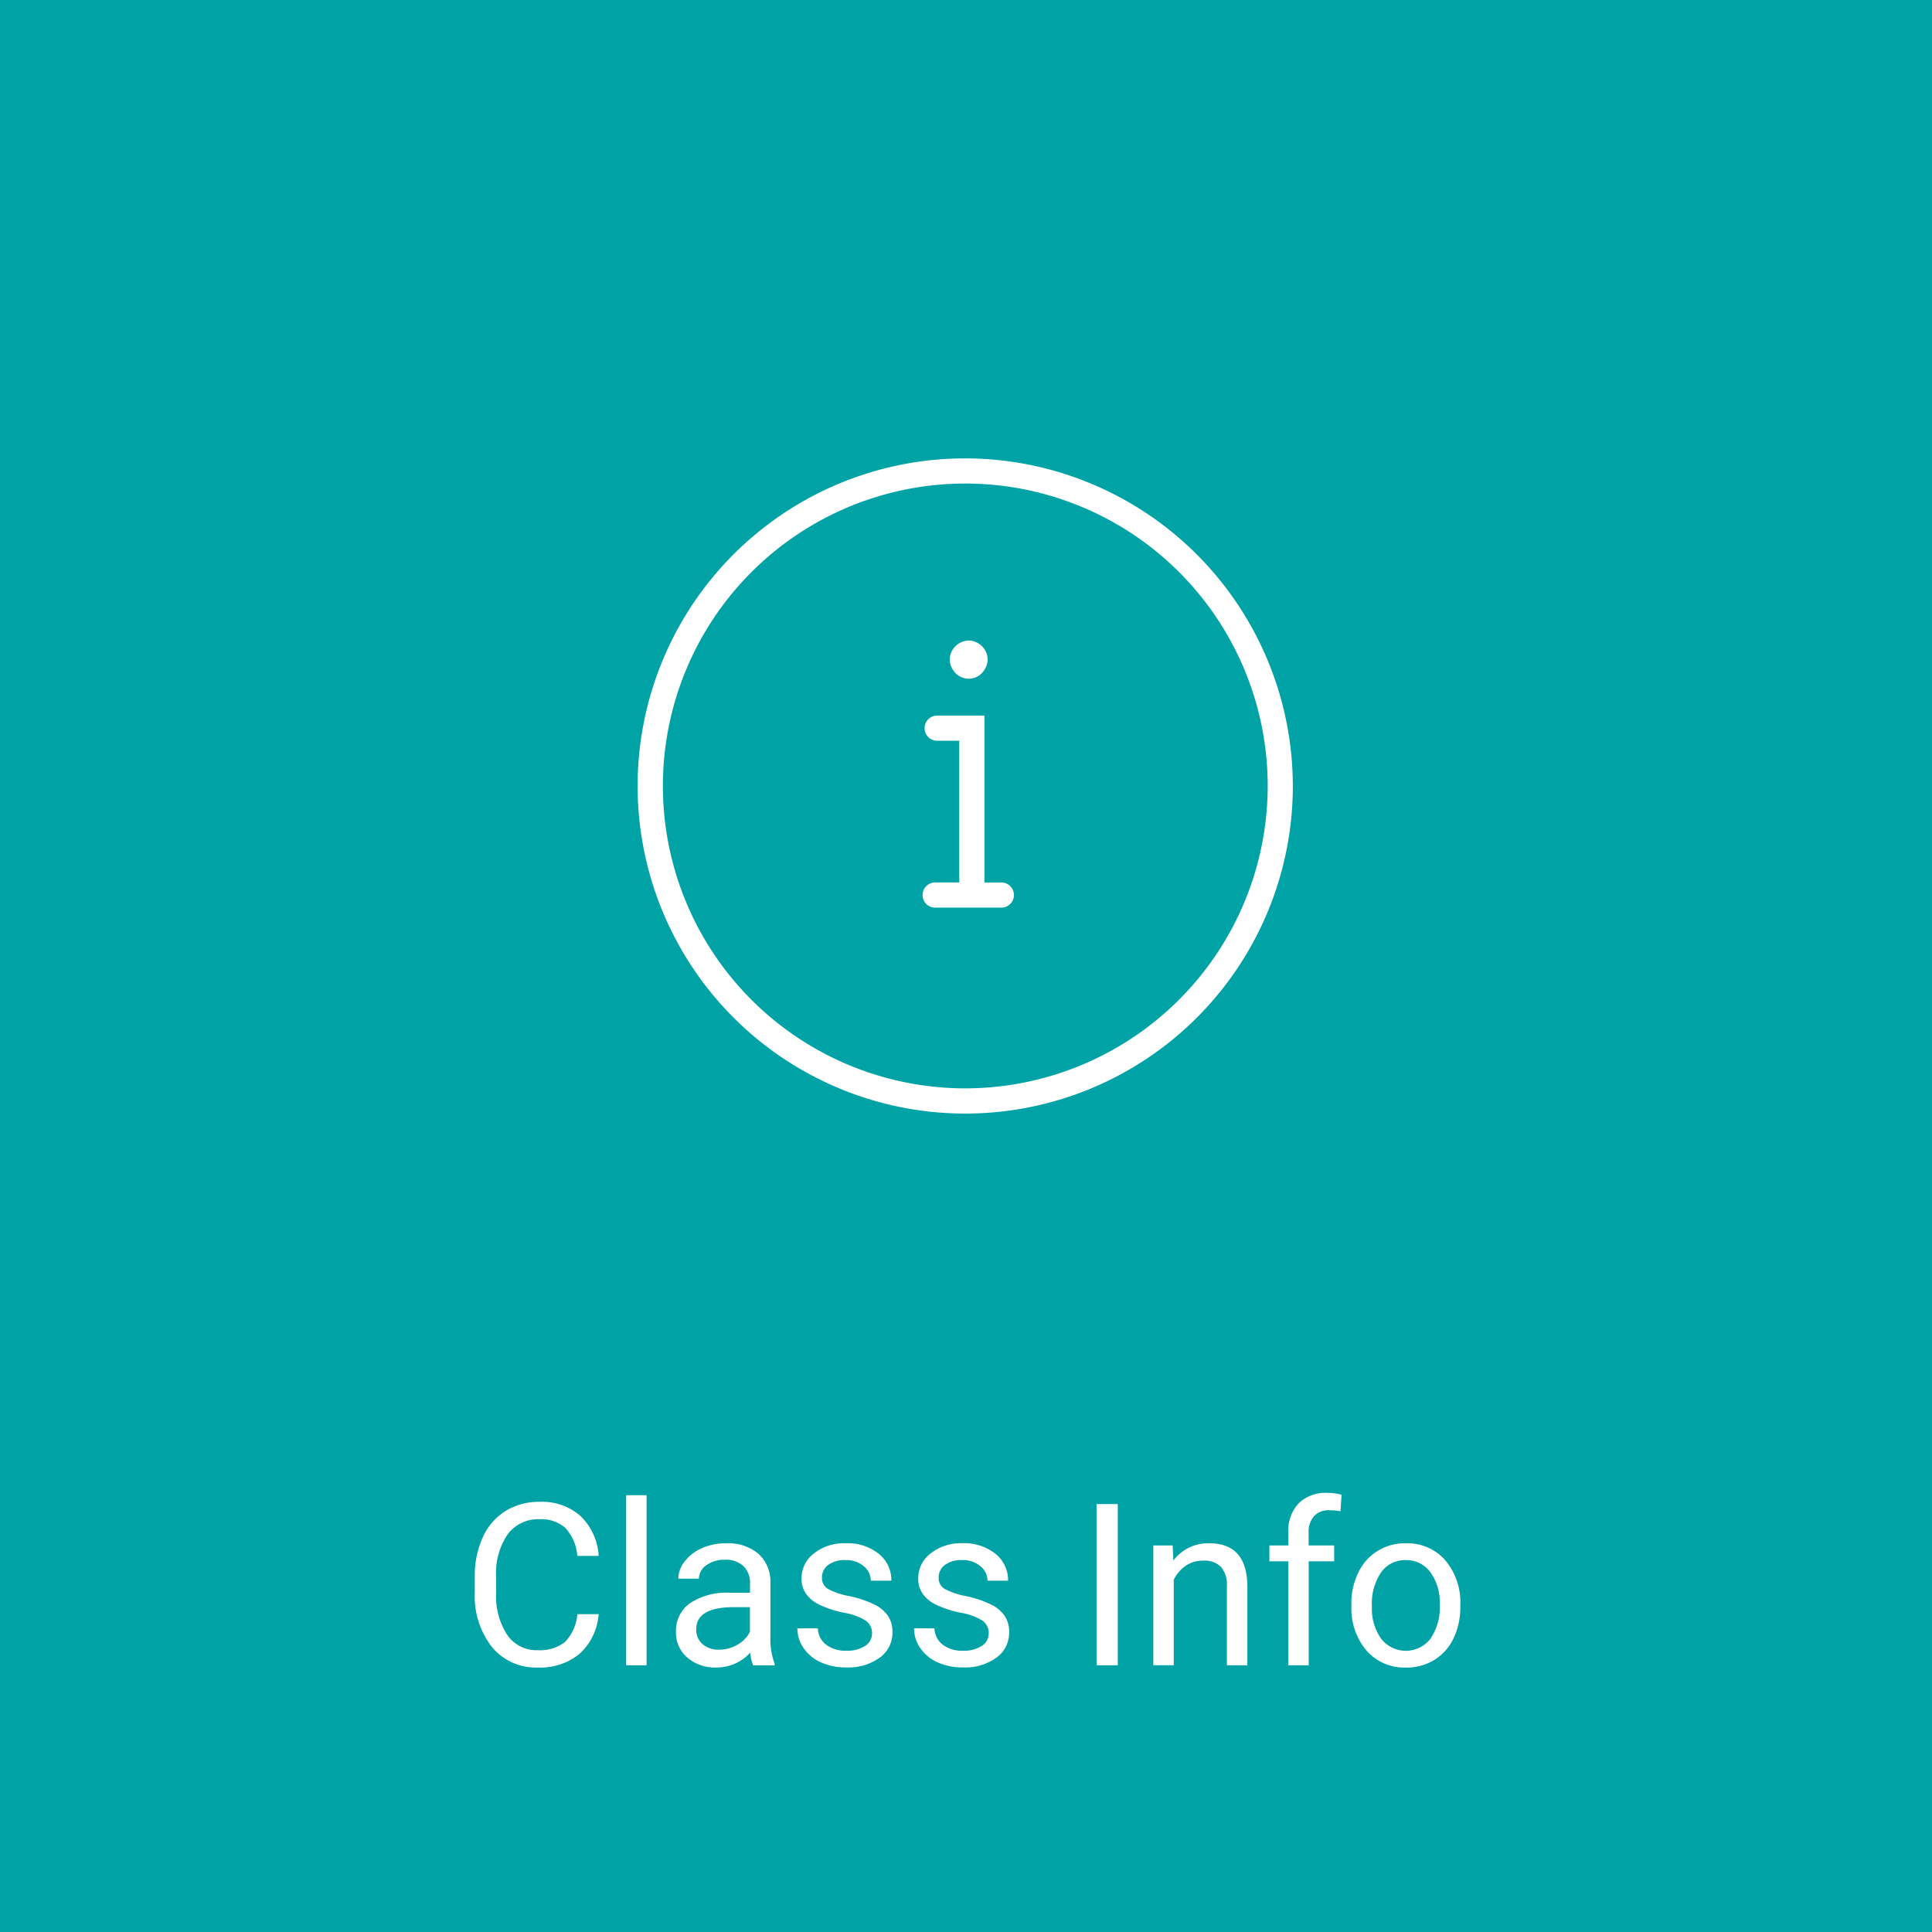 <svg xmlns="http://www.w3.org/2000/svg" viewBox="0 0 120 120" width="120px" height="120px">
  <title>Class Info</title>
  <rect width="120" height="120" fill="#00a3a5"/>
  <g>
    <path d="M59.956,28.47A20.348,20.348,0,1,0,80.3,48.818,20.371,20.371,0,0,0,59.956,28.47Zm0,39.13A18.783,18.783,0,1,1,78.739,48.818,18.8,18.8,0,0,1,59.956,67.6Z" fill="#fff"/>
    <path d="M59.341,41.8a1.118,1.118,0,0,0,.375.262,1.138,1.138,0,0,0,.46.095,1.084,1.084,0,0,0,.447-.095,1.142,1.142,0,0,0,.371-.262,1.318,1.318,0,0,0,.252-.384,1.121,1.121,0,0,0,.095-.46,1.068,1.068,0,0,0-.095-.447,1.2,1.2,0,0,0-.623-.623,1.068,1.068,0,0,0-.447-.1,1.121,1.121,0,0,0-.46.1,1.186,1.186,0,0,0-.375.253,1.234,1.234,0,0,0-.253.37,1.084,1.084,0,0,0-.095.447,1.138,1.138,0,0,0,.095.46A1.341,1.341,0,0,0,59.341,41.8Z" fill="#fff"/>
    <path d="M62.222,54.814H61.146V44.444H58.211a.783.783,0,0,0,0,1.566h1.37v8.8H58.113a.783.783,0,1,0,0,1.565h4.109a.783.783,0,0,0,0-1.565Z" fill="#fff"/>
  </g>
  <g>
    <path d="M37.182,100.257a3.682,3.682,0,0,1-1.17,2.452,3.825,3.825,0,0,1-2.618.863,3.517,3.517,0,0,1-2.838-1.272A5.125,5.125,0,0,1,29.489,98.9v-.963a5.717,5.717,0,0,1,.5-2.456A3.72,3.72,0,0,1,31.4,93.85a3.913,3.913,0,0,1,2.114-.568,3.607,3.607,0,0,1,2.553.891,3.734,3.734,0,0,1,1.118,2.466H35.858a2.887,2.887,0,0,0-.745-1.739,2.252,2.252,0,0,0-1.6-.538,2.359,2.359,0,0,0-1.981.936,4.31,4.31,0,0,0-.717,2.665v.97a4.428,4.428,0,0,0,.68,2.6,2.194,2.194,0,0,0,1.9.963,2.534,2.534,0,0,0,1.685-.5,2.774,2.774,0,0,0,.779-1.737Z" fill="#fff"/>
    <path d="M40.161,103.435H38.892V92.87h1.269Z" fill="#fff"/>
    <path d="M46.778,103.435a2.657,2.657,0,0,1-.179-.784,2.831,2.831,0,0,1-2.114.921,2.62,2.62,0,0,1-1.8-.622,2.015,2.015,0,0,1-.7-1.579,2.1,2.1,0,0,1,.882-1.8,4.149,4.149,0,0,1,2.481-.643h1.236v-.585a1.433,1.433,0,0,0-.4-1.063,1.6,1.6,0,0,0-1.174-.4,1.842,1.842,0,0,0-1.139.344,1.012,1.012,0,0,0-.46.832H42.131a1.761,1.761,0,0,1,.4-1.077,2.7,2.7,0,0,1,1.07-.822,3.608,3.608,0,0,1,1.486-.3,2.93,2.93,0,0,1,2.011.643,2.321,2.321,0,0,1,.755,1.771V101.7a4.2,4.2,0,0,0,.261,1.63v.11Zm-2.107-.97a2.221,2.221,0,0,0,1.132-.31,1.873,1.873,0,0,0,.776-.8V99.824h-1q-2.332,0-2.333,1.368a1.159,1.159,0,0,0,.4.936A1.525,1.525,0,0,0,44.671,102.465Z" fill="#fff"/>
    <path d="M54.163,101.461a.941.941,0,0,0-.388-.8,3.727,3.727,0,0,0-1.352-.491,6.391,6.391,0,0,1-1.531-.5,2.178,2.178,0,0,1-.837-.688,1.645,1.645,0,0,1-.271-.949,1.929,1.929,0,0,1,.772-1.547,3.01,3.01,0,0,1,1.973-.633,3.1,3.1,0,0,1,2.049.653,2.078,2.078,0,0,1,.786,1.672H54.087a1.148,1.148,0,0,0-.442-.9,1.655,1.655,0,0,0-1.116-.379,1.731,1.731,0,0,0-1.084.3.952.952,0,0,0-.391.791.774.774,0,0,0,.363.695,4.471,4.471,0,0,0,1.315.447,6.862,6.862,0,0,1,1.541.509,2.246,2.246,0,0,1,.875.712,1.757,1.757,0,0,1,.284,1.014,1.9,1.9,0,0,1-.8,1.6,3.329,3.329,0,0,1-2.066.6,3.73,3.73,0,0,1-1.578-.316,2.565,2.565,0,0,1-1.074-.884,2.131,2.131,0,0,1-.388-1.228H50.8a1.319,1.319,0,0,0,.511,1.015,1.98,1.98,0,0,0,1.259.375,2.045,2.045,0,0,0,1.157-.293A.9.9,0,0,0,54.163,101.461Z" fill="#fff"/>
    <path d="M61.411,101.461a.941.941,0,0,0-.388-.8,3.727,3.727,0,0,0-1.352-.491,6.391,6.391,0,0,1-1.531-.5,2.17,2.17,0,0,1-.837-.688,1.645,1.645,0,0,1-.271-.949,1.929,1.929,0,0,1,.772-1.547,3.01,3.01,0,0,1,1.973-.633,3.1,3.1,0,0,1,2.049.653,2.078,2.078,0,0,1,.786,1.672H61.335a1.149,1.149,0,0,0-.443-.9,1.653,1.653,0,0,0-1.115-.379,1.731,1.731,0,0,0-1.084.3.953.953,0,0,0-.392.791.774.774,0,0,0,.364.695,4.471,4.471,0,0,0,1.315.447,6.862,6.862,0,0,1,1.541.509,2.246,2.246,0,0,1,.875.712,1.757,1.757,0,0,1,.284,1.014,1.9,1.9,0,0,1-.8,1.6,3.329,3.329,0,0,1-2.066.6,3.73,3.73,0,0,1-1.578-.316,2.565,2.565,0,0,1-1.074-.884,2.131,2.131,0,0,1-.388-1.228h1.269a1.32,1.32,0,0,0,.512,1.015,1.98,1.98,0,0,0,1.259.375,2.045,2.045,0,0,0,1.157-.293A.9.9,0,0,0,61.411,101.461Z" fill="#fff"/>
    <path d="M69.427,103.435H68.109V93.42h1.318Z" fill="#fff"/>
    <path d="M72.838,95.992l.041.936A2.7,2.7,0,0,1,75.1,95.855q2.354,0,2.375,2.662v4.918h-1.27V98.51a1.714,1.714,0,0,0-.367-1.19,1.468,1.468,0,0,0-1.122-.385,1.834,1.834,0,0,0-1.085.33,2.244,2.244,0,0,0-.727.866v5.3h-1.27V95.992Z" fill="#fff"/>
    <path d="M80.017,103.435V96.976H78.844v-.984h1.173v-.763a2.534,2.534,0,0,1,.639-1.85,2.406,2.406,0,0,1,1.8-.654,3.357,3.357,0,0,1,.871.116l-.068,1.026a3.661,3.661,0,0,0-.686-.062,1.238,1.238,0,0,0-.954.362,1.47,1.47,0,0,0-.337,1.039v.786h1.586v.984H81.287v6.459Z" fill="#fff"/>
    <path d="M83.936,99.645a4.4,4.4,0,0,1,.429-1.967,3.2,3.2,0,0,1,1.2-1.349,3.246,3.246,0,0,1,1.746-.474,3.129,3.129,0,0,1,2.454,1.052,4.054,4.054,0,0,1,.937,2.8V99.8a4.451,4.451,0,0,1-.415,1.95,3.156,3.156,0,0,1-1.188,1.345,3.28,3.28,0,0,1-1.774.481,3.12,3.12,0,0,1-2.447-1.052,4.037,4.037,0,0,1-.937-2.786Zm1.277.151a3.191,3.191,0,0,0,.573,1.988,1.94,1.94,0,0,0,3.072-.01,3.5,3.5,0,0,0,.569-2.129,3.184,3.184,0,0,0-.58-1.985,1.844,1.844,0,0,0-1.541-.76,1.82,1.82,0,0,0-1.516.75A3.457,3.457,0,0,0,85.213,99.8Z" fill="#fff"/>
  </g>
</svg>

